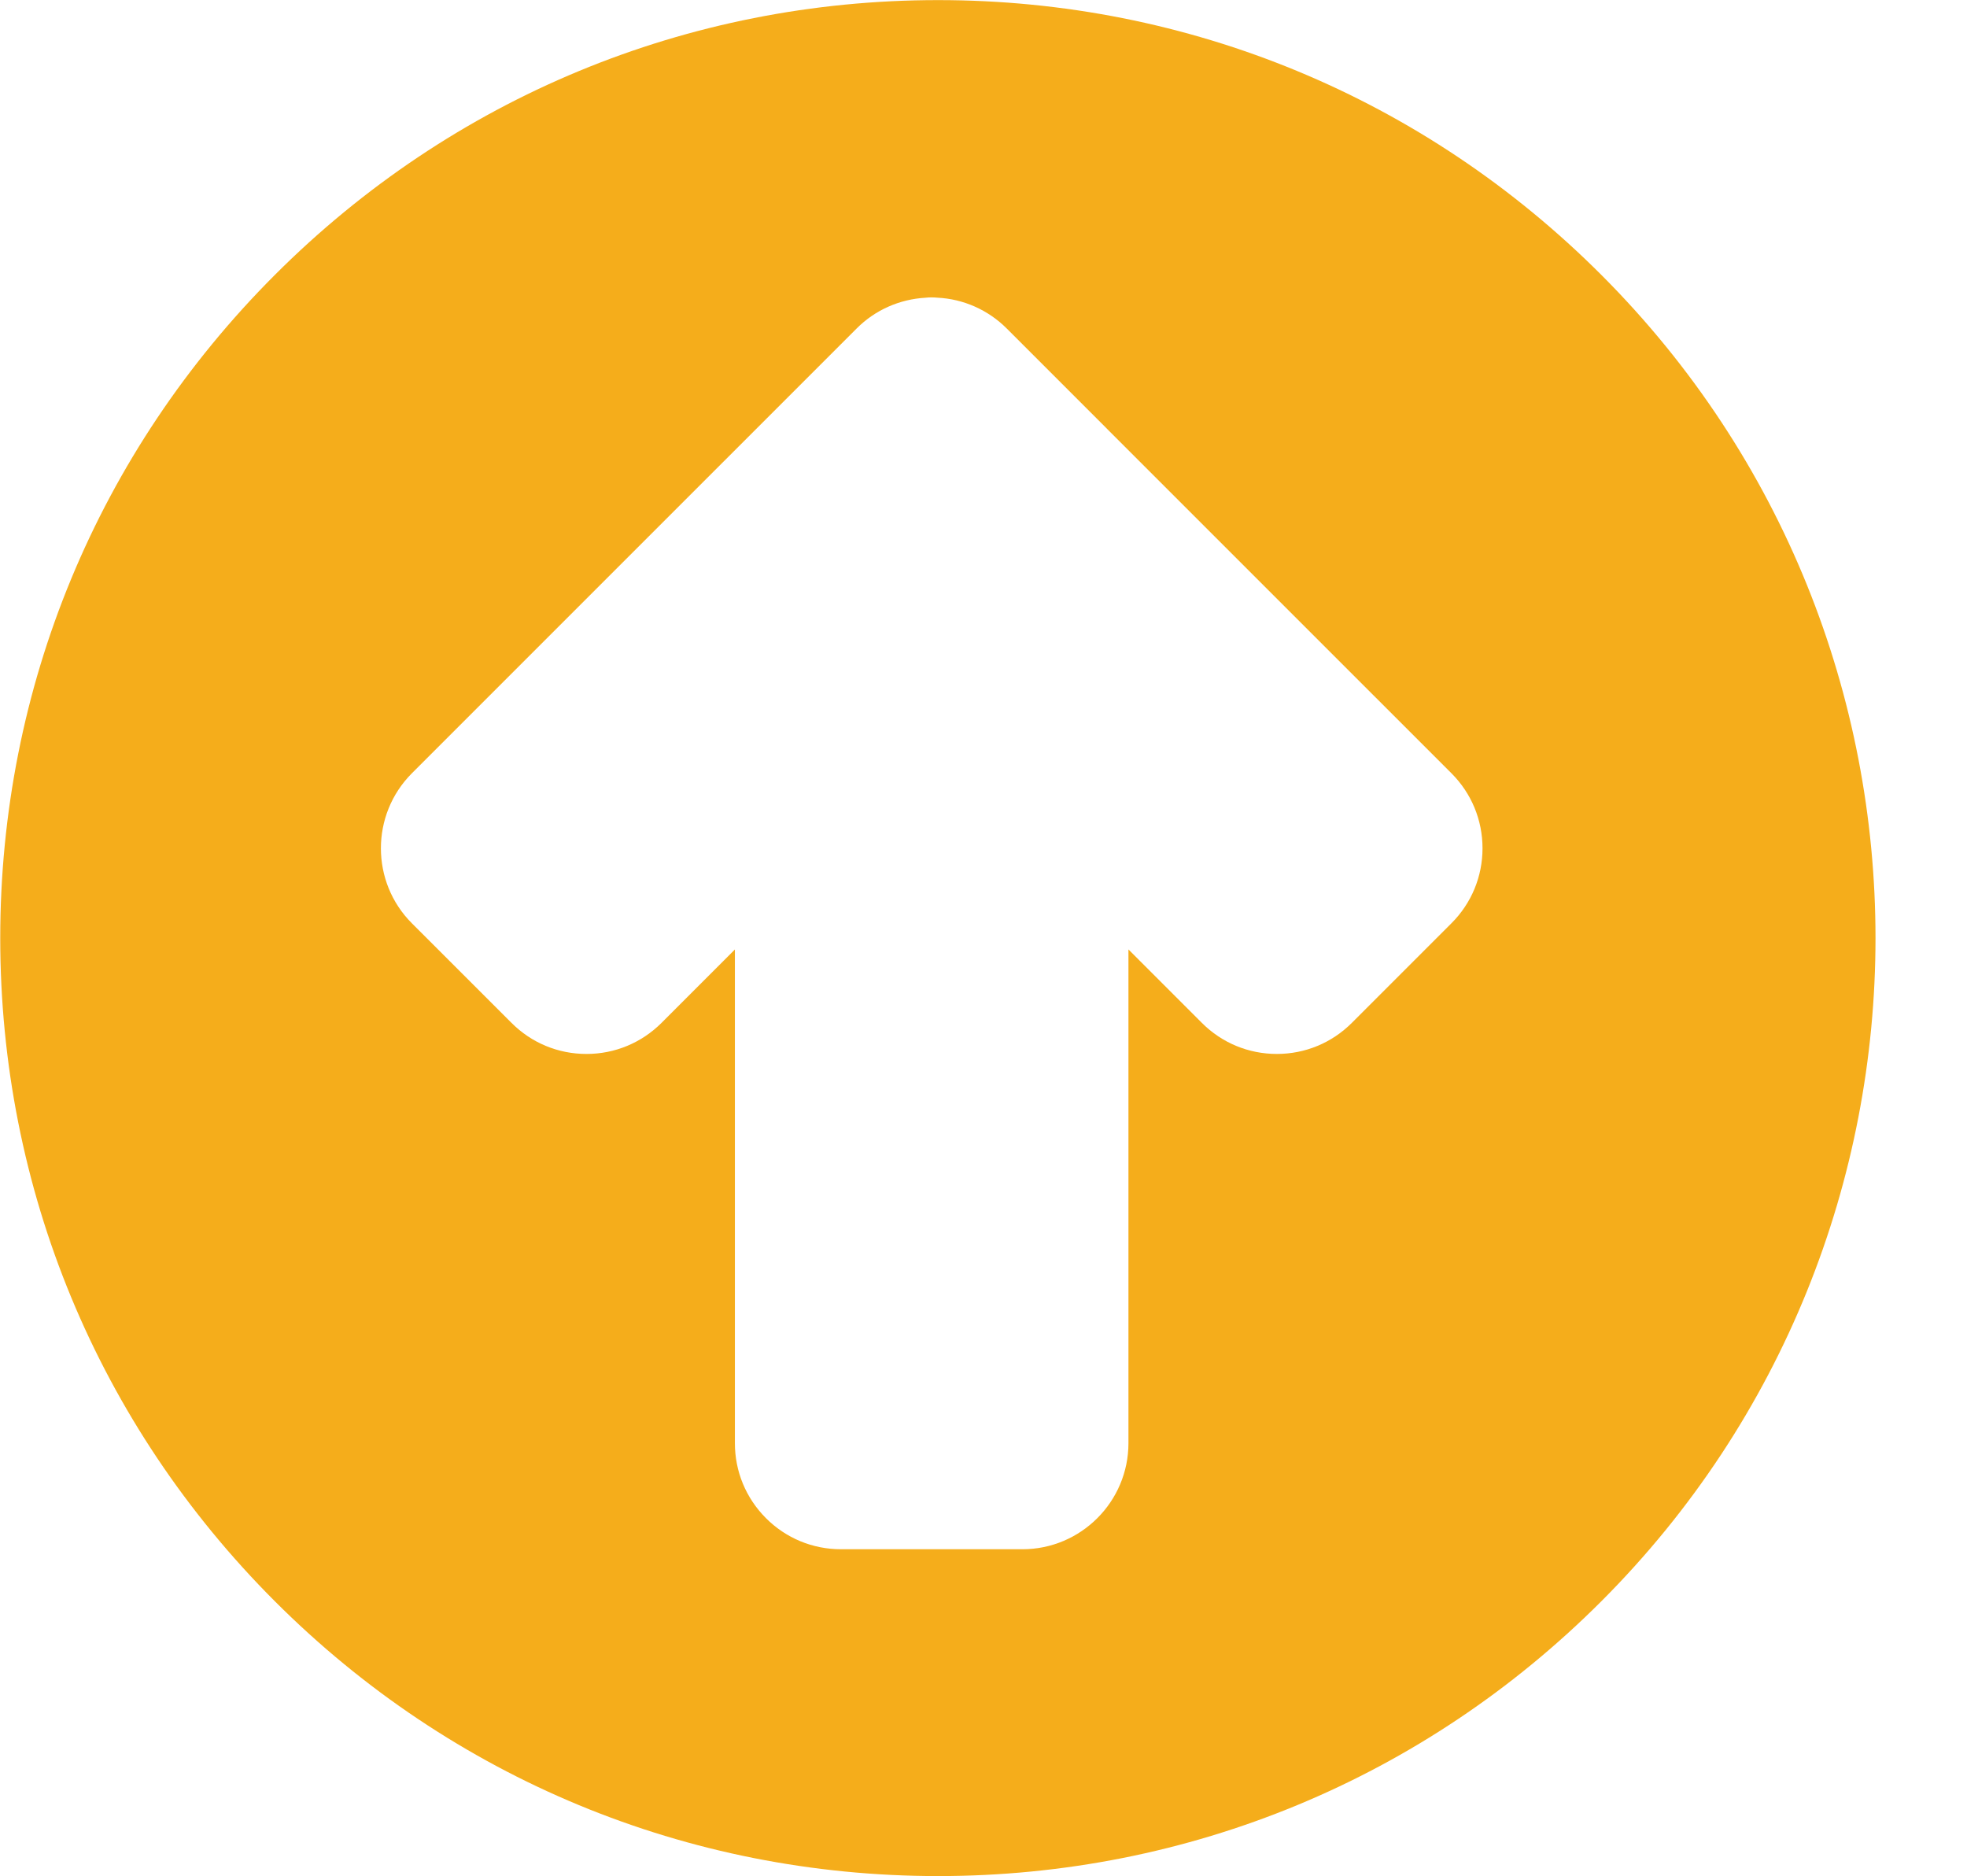 <?xml version="1.0" encoding="UTF-8" standalone="no"?><svg xmlns="http://www.w3.org/2000/svg" xmlns:xlink="http://www.w3.org/1999/xlink" enable-background="new 0 0 128 128" fill="#000000" height="111.2" preserveAspectRatio="xMidYMid meet" version="1" viewBox="8.4 8.4 116.6 111.2" width="116.6" zoomAndPan="magnify">
 <g id="change1_1"><path d="m103.32 24.689c-10.501-10.501-24.461-16.283-39.311-16.283s-28.811 5.782-39.311 16.283c-10.501 10.5-16.284 24.461-16.284 39.311s5.782 28.811 16.283 39.311c10.5 10.501 24.461 16.283 39.311 16.283s28.811-5.782 39.312-16.283c21.675-21.676 21.675-56.946 0-78.622zm-8.884 38.435-5.901 5.901c-1.188 1.188-2.767 1.842-4.446 1.842s-3.258-0.654-4.445-1.842l-4.352-4.352v29.262c0 3.467-2.82 6.288-6.286 6.288h-10.755c-1.68 0-3.259-0.654-4.446-1.842s-1.842-2.767-1.842-4.446v-29.26l-4.349 4.35c-1.191 1.188-2.771 1.842-4.449 1.842-1.681 0-3.26-0.654-4.446-1.844l-5.902-5.899c-2.449-2.448-2.451-6.437-0.003-8.891l26.367-26.365c1.084-1.088 2.529-1.733 4.081-1.822 0.219-0.025 0.449-0.027 0.715-0.002 1.531 0.076 2.996 0.723 4.098 1.824l5.902 5.902c0.021 0.021 0.042 0.042 0.062 0.064l20.398 20.396c1.188 1.188 1.843 2.769 1.843 4.448s-0.656 3.259-1.844 4.446z" fill="#f5ad1b"/></g>
</svg>